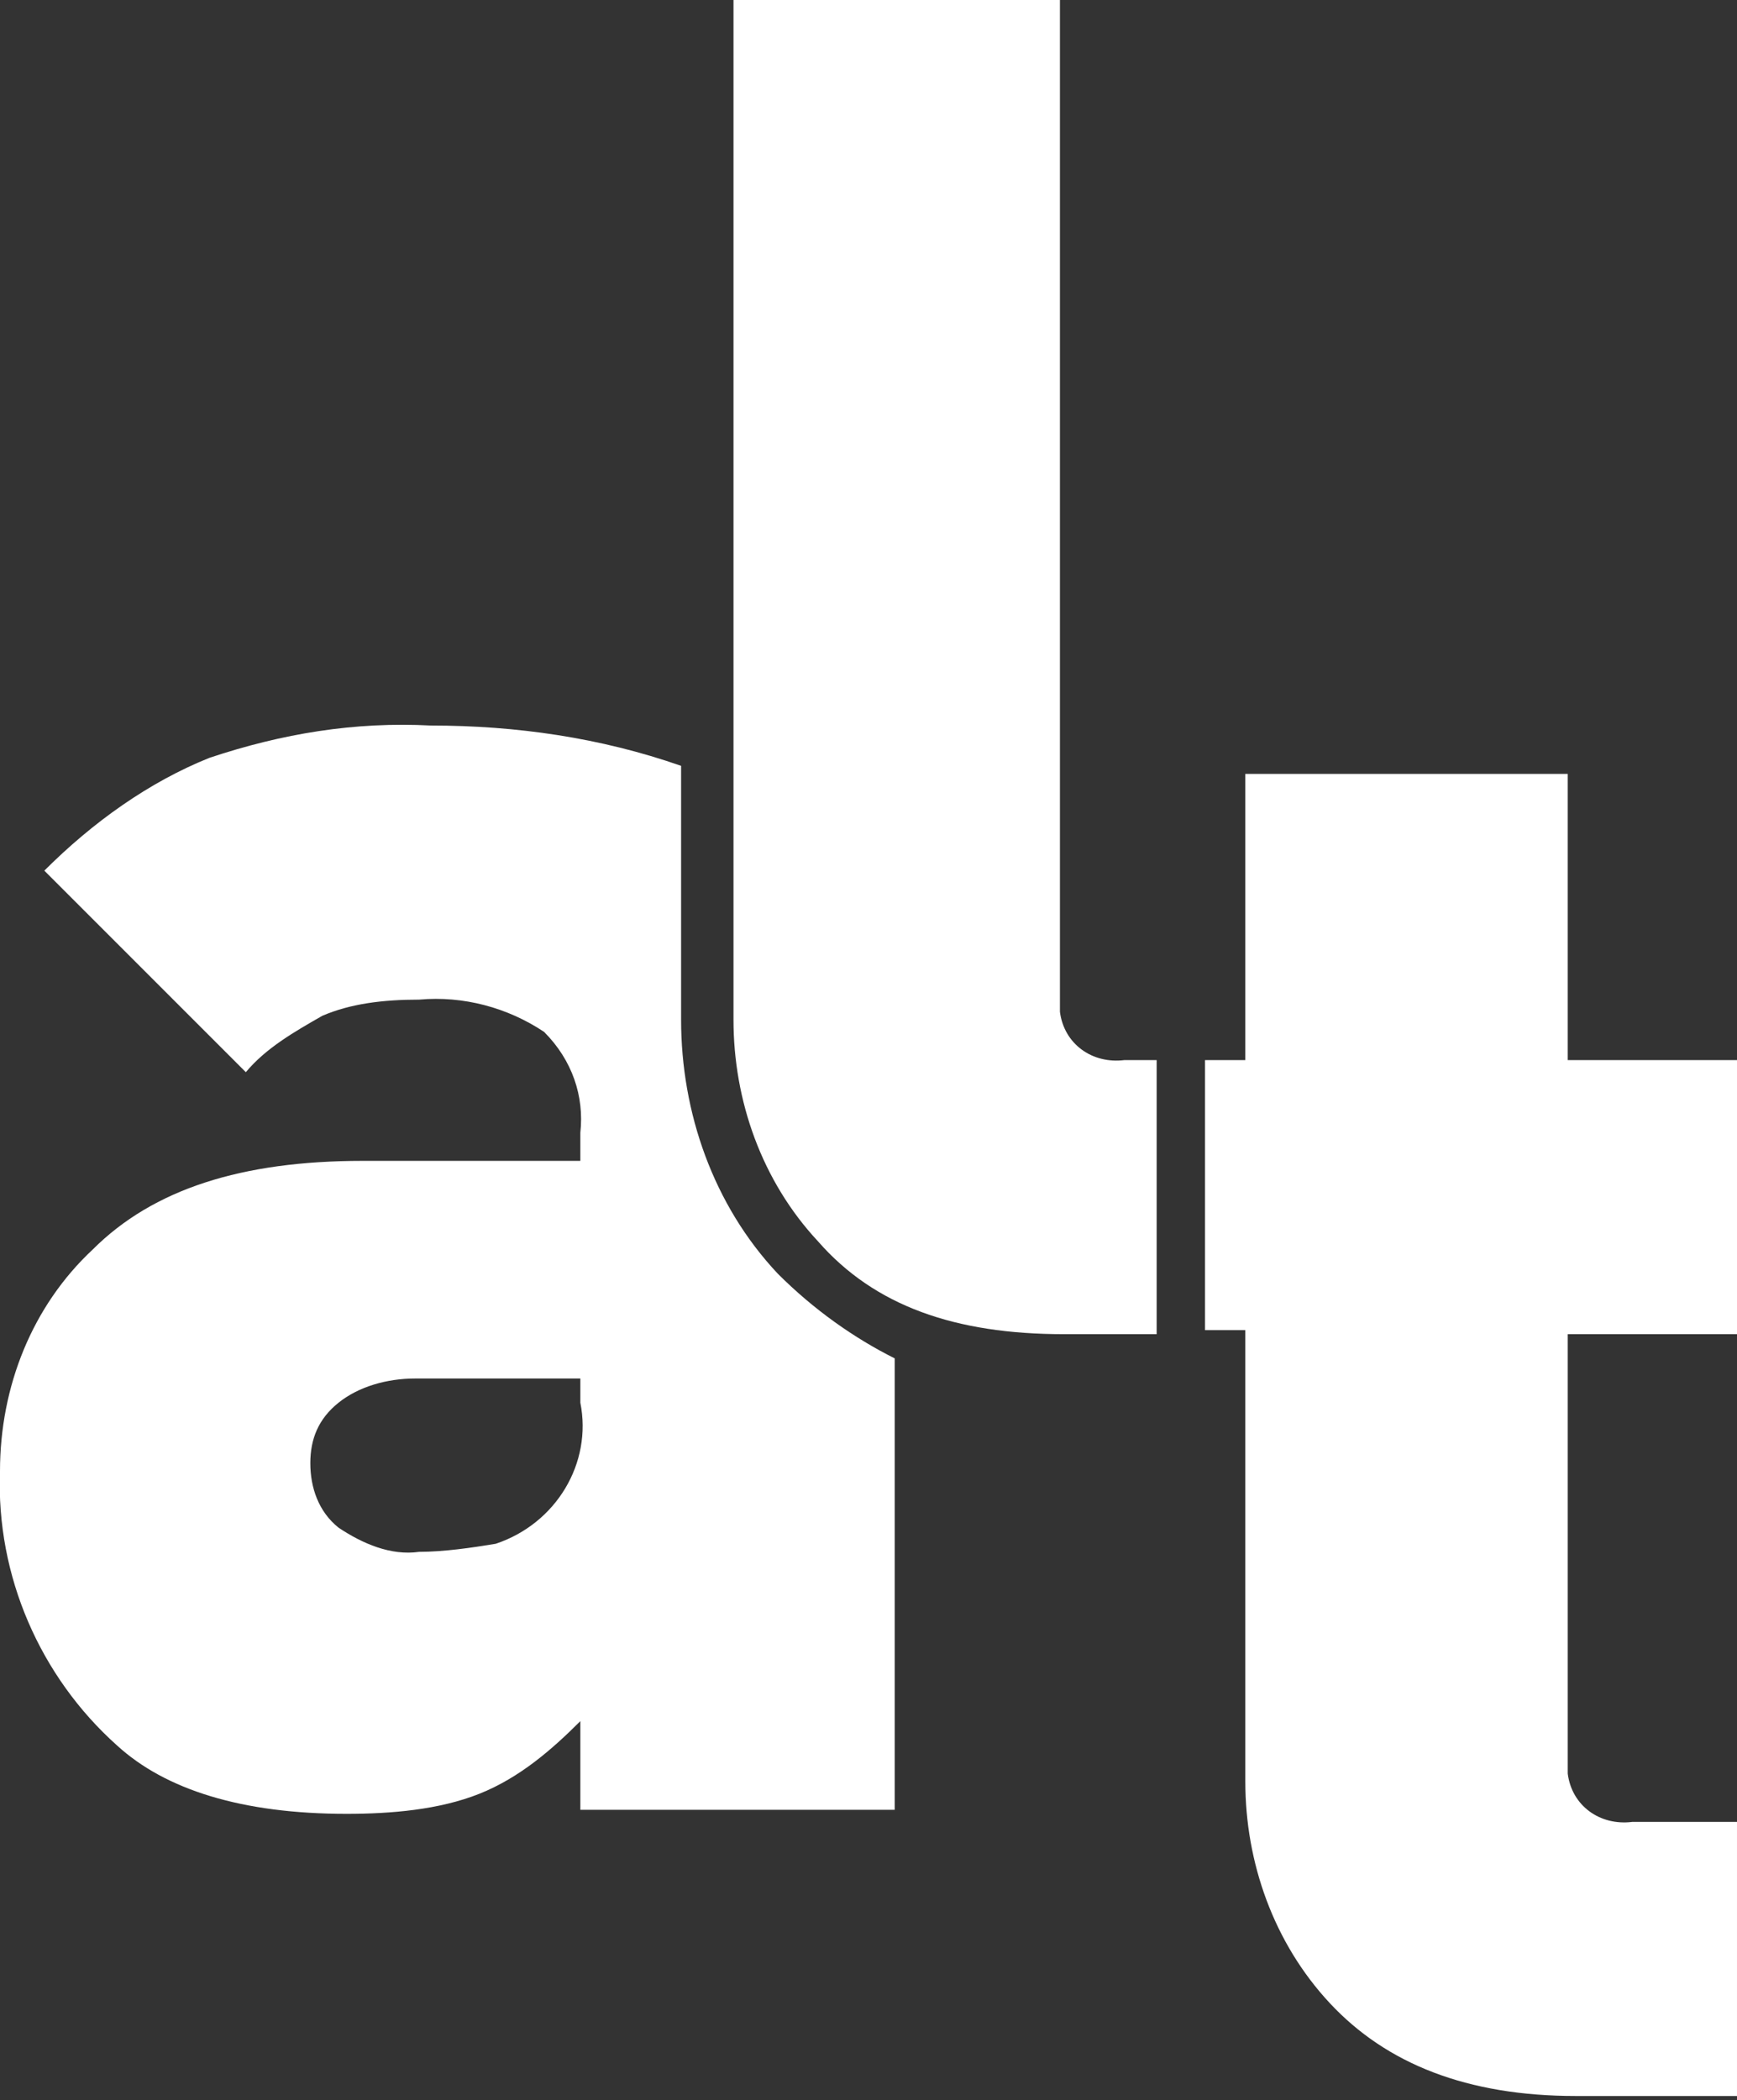 <?xml version="1.0" encoding="utf-8"?>
<!-- Generator: Adobe Illustrator 23.0.0, SVG Export Plug-In . SVG Version: 6.00 Build 0)  -->
<svg version="1.1" id="Layer_1" xmlns="http://www.w3.org/2000/svg" xmlns:xlink="http://www.w3.org/1999/xlink" x="0px" y="0px"
	 viewBox="0 0 43.1 52.1" style="enable-background:new 0 0 43.1 52.1;" xml:space="preserve">
<rect x="0" y="0" width="43.1" height="52.1" fill="#333333" stroke="none"/>
<style type="text/css">
	.st0{fill:#FFFFFF;}
</style>
<title>logo-alt</title>
<path class="st0" d="M19.3,31.6c-1.6-1.7-2.4-4-2.4-6.3V19c-2-0.7-4.1-1-6.2-1c-1.9-0.1-3.7,0.2-5.5,0.8c-1.5,0.6-2.9,1.6-4.1,2.8
	l5,5c0.5-0.6,1.2-1,1.9-1.4c0.7-0.3,1.5-0.4,2.4-0.4c1.1-0.1,2.2,0.2,3.1,0.8c0.7,0.7,1,1.6,0.9,2.5v0.7H9c-3,0-5.2,0.7-6.7,2.2
	C0.8,32.4,0,34.4,0,36.5c-0.1,2.6,1,5.1,2.9,6.8C4.1,44.4,6,45,8.6,45c1.1,0,2.3-0.1,3.3-0.5c1-0.4,1.8-1.1,2.5-1.8v2.2h7.8V33.7
	C21.2,33.2,20.2,32.5,19.3,31.6 M14.4,34.8c0.3,1.5-0.6,3-2.1,3.5c-0.6,0.1-1.3,0.2-1.9,0.2c-0.7,0.1-1.4-0.2-2-0.6
	c-0.5-0.4-0.7-1-0.7-1.6c0-0.6,0.2-1.1,0.7-1.5c0.5-0.4,1.2-0.6,1.9-0.6h4.1L14.4,34.8z"/>
<path class="st0" d="M27.9,26.3c-0.8,0.1-1.5-0.4-1.6-1.2c0-0.1,0-0.3,0-0.4V0h-8.1v25.3c0,2,0.7,4,2.1,5.5c1.4,1.6,3.4,2.3,6.1,2.3
	h2.3v-6.8H27.9z"/>
<path class="st0" d="M38.9,26.3v-7.1h-8v7.1h-1v6.7h1v11.2c0,2,0.7,4,2.1,5.5c1.4,1.5,3.4,2.3,6.1,2.3h4v-6.8h-2.6
	c-0.8,0.1-1.5-0.4-1.6-1.2c0-0.1,0-0.3,0-0.4V33.1h4.2v-6.8H38.9z"/>
</svg>
